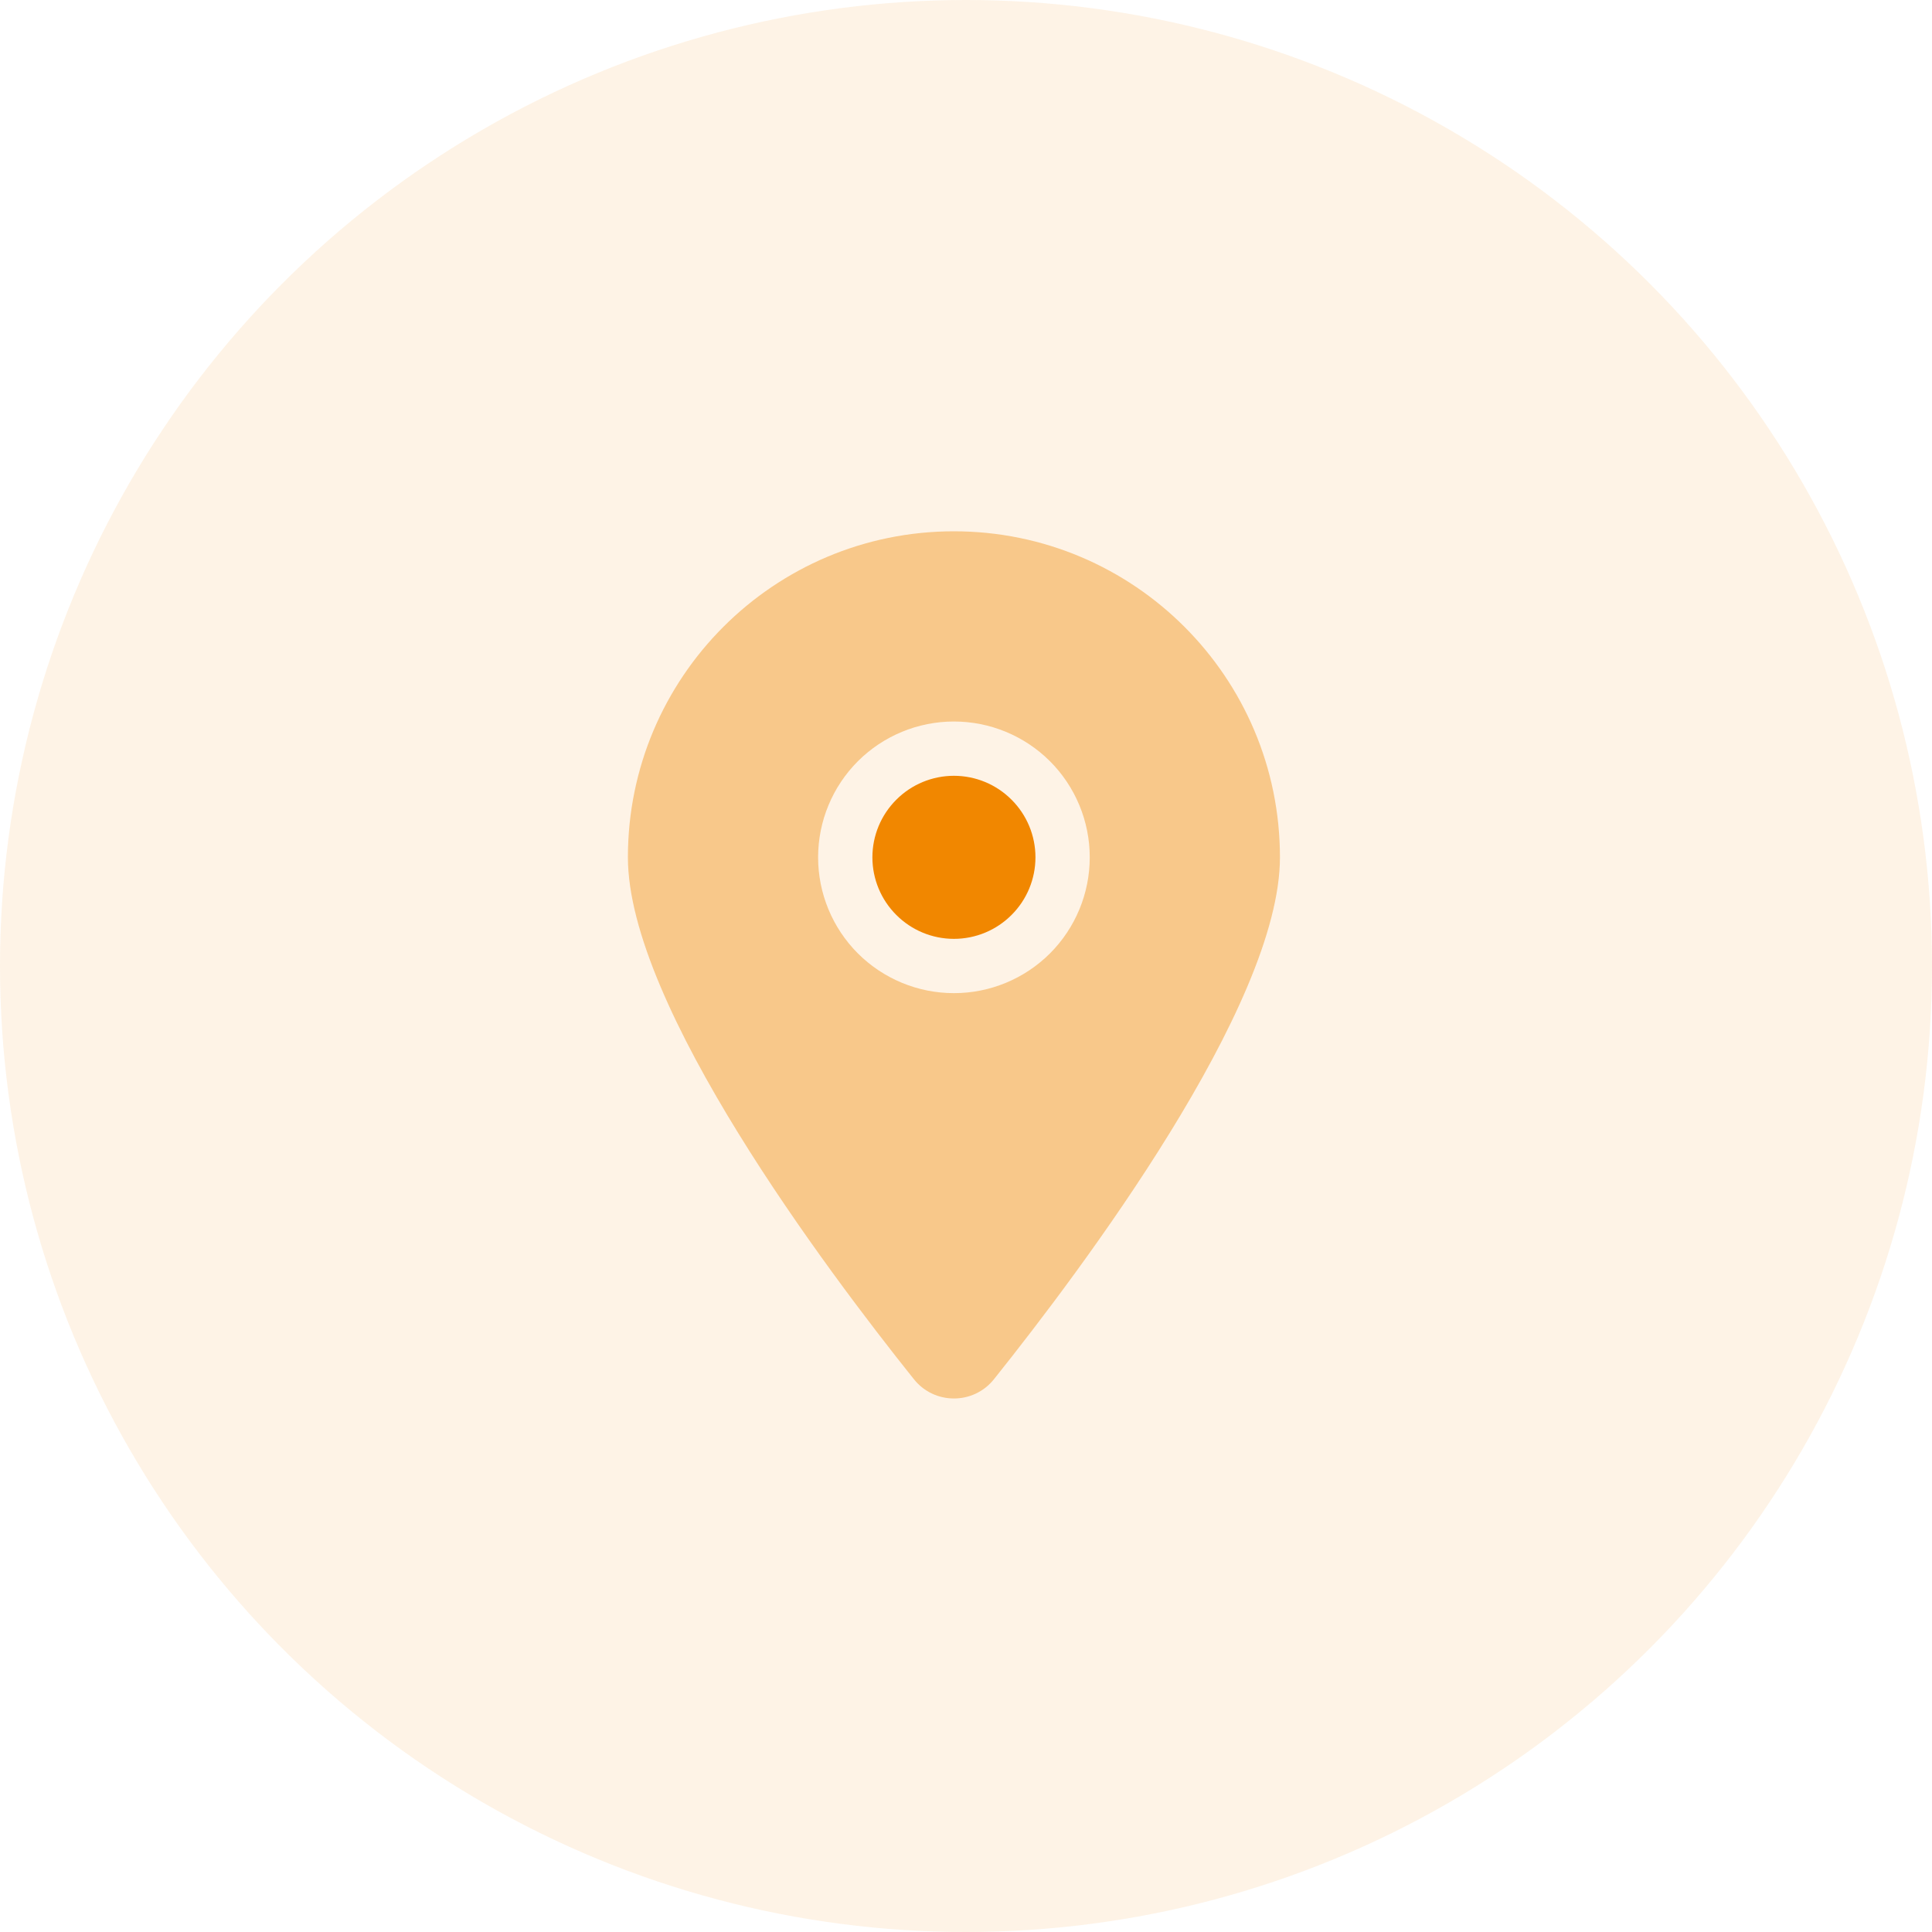 <svg width="40" height="40" viewBox="0 0 40 40" fill="none" xmlns="http://www.w3.org/2000/svg">
<circle opacity="0.1" cx="20" cy="20" r="20" fill="#F18700"/>
<g clip-path="url(#clip0_162_19688)">
<path opacity="0.4" d="M13 17.75C13 20.823 17.113 26.293 18.917 28.55C19.131 28.821 19.441 28.954 19.75 28.954C20.059 28.954 20.369 28.821 20.583 28.55C22.387 26.293 26.5 20.823 26.5 17.75C26.5 14.023 23.477 11 19.75 11C16.023 11 13 14.023 13 17.75ZM22.562 17.75C22.562 18.496 22.266 19.211 21.739 19.739C21.211 20.266 20.496 20.562 19.75 20.562C19.004 20.562 18.289 20.266 17.761 19.739C17.234 19.211 16.938 18.496 16.938 17.75C16.938 17.004 17.234 16.289 17.761 15.761C18.289 15.234 19.004 14.938 19.75 14.938C20.496 14.938 21.211 15.234 21.739 15.761C22.266 16.289 22.562 17.004 22.562 17.75Z" fill="#F18700"/>
<path d="M19.75 16.062C19.302 16.062 18.873 16.24 18.557 16.557C18.24 16.873 18.062 17.302 18.062 17.75C18.062 18.198 18.24 18.627 18.557 18.943C18.873 19.26 19.302 19.438 19.75 19.438C20.198 19.438 20.627 19.26 20.943 18.943C21.26 18.627 21.438 18.198 21.438 17.75C21.438 17.302 21.26 16.873 20.943 16.557C20.627 16.24 20.198 16.062 19.75 16.062Z" fill="#F18700"/>
</g>
<defs>
<clipPath id="clip0_162_19688">
<rect width="13.5" height="18" fill="white" transform="translate(13 11)"/>
</clipPath>
</defs>
</svg>
